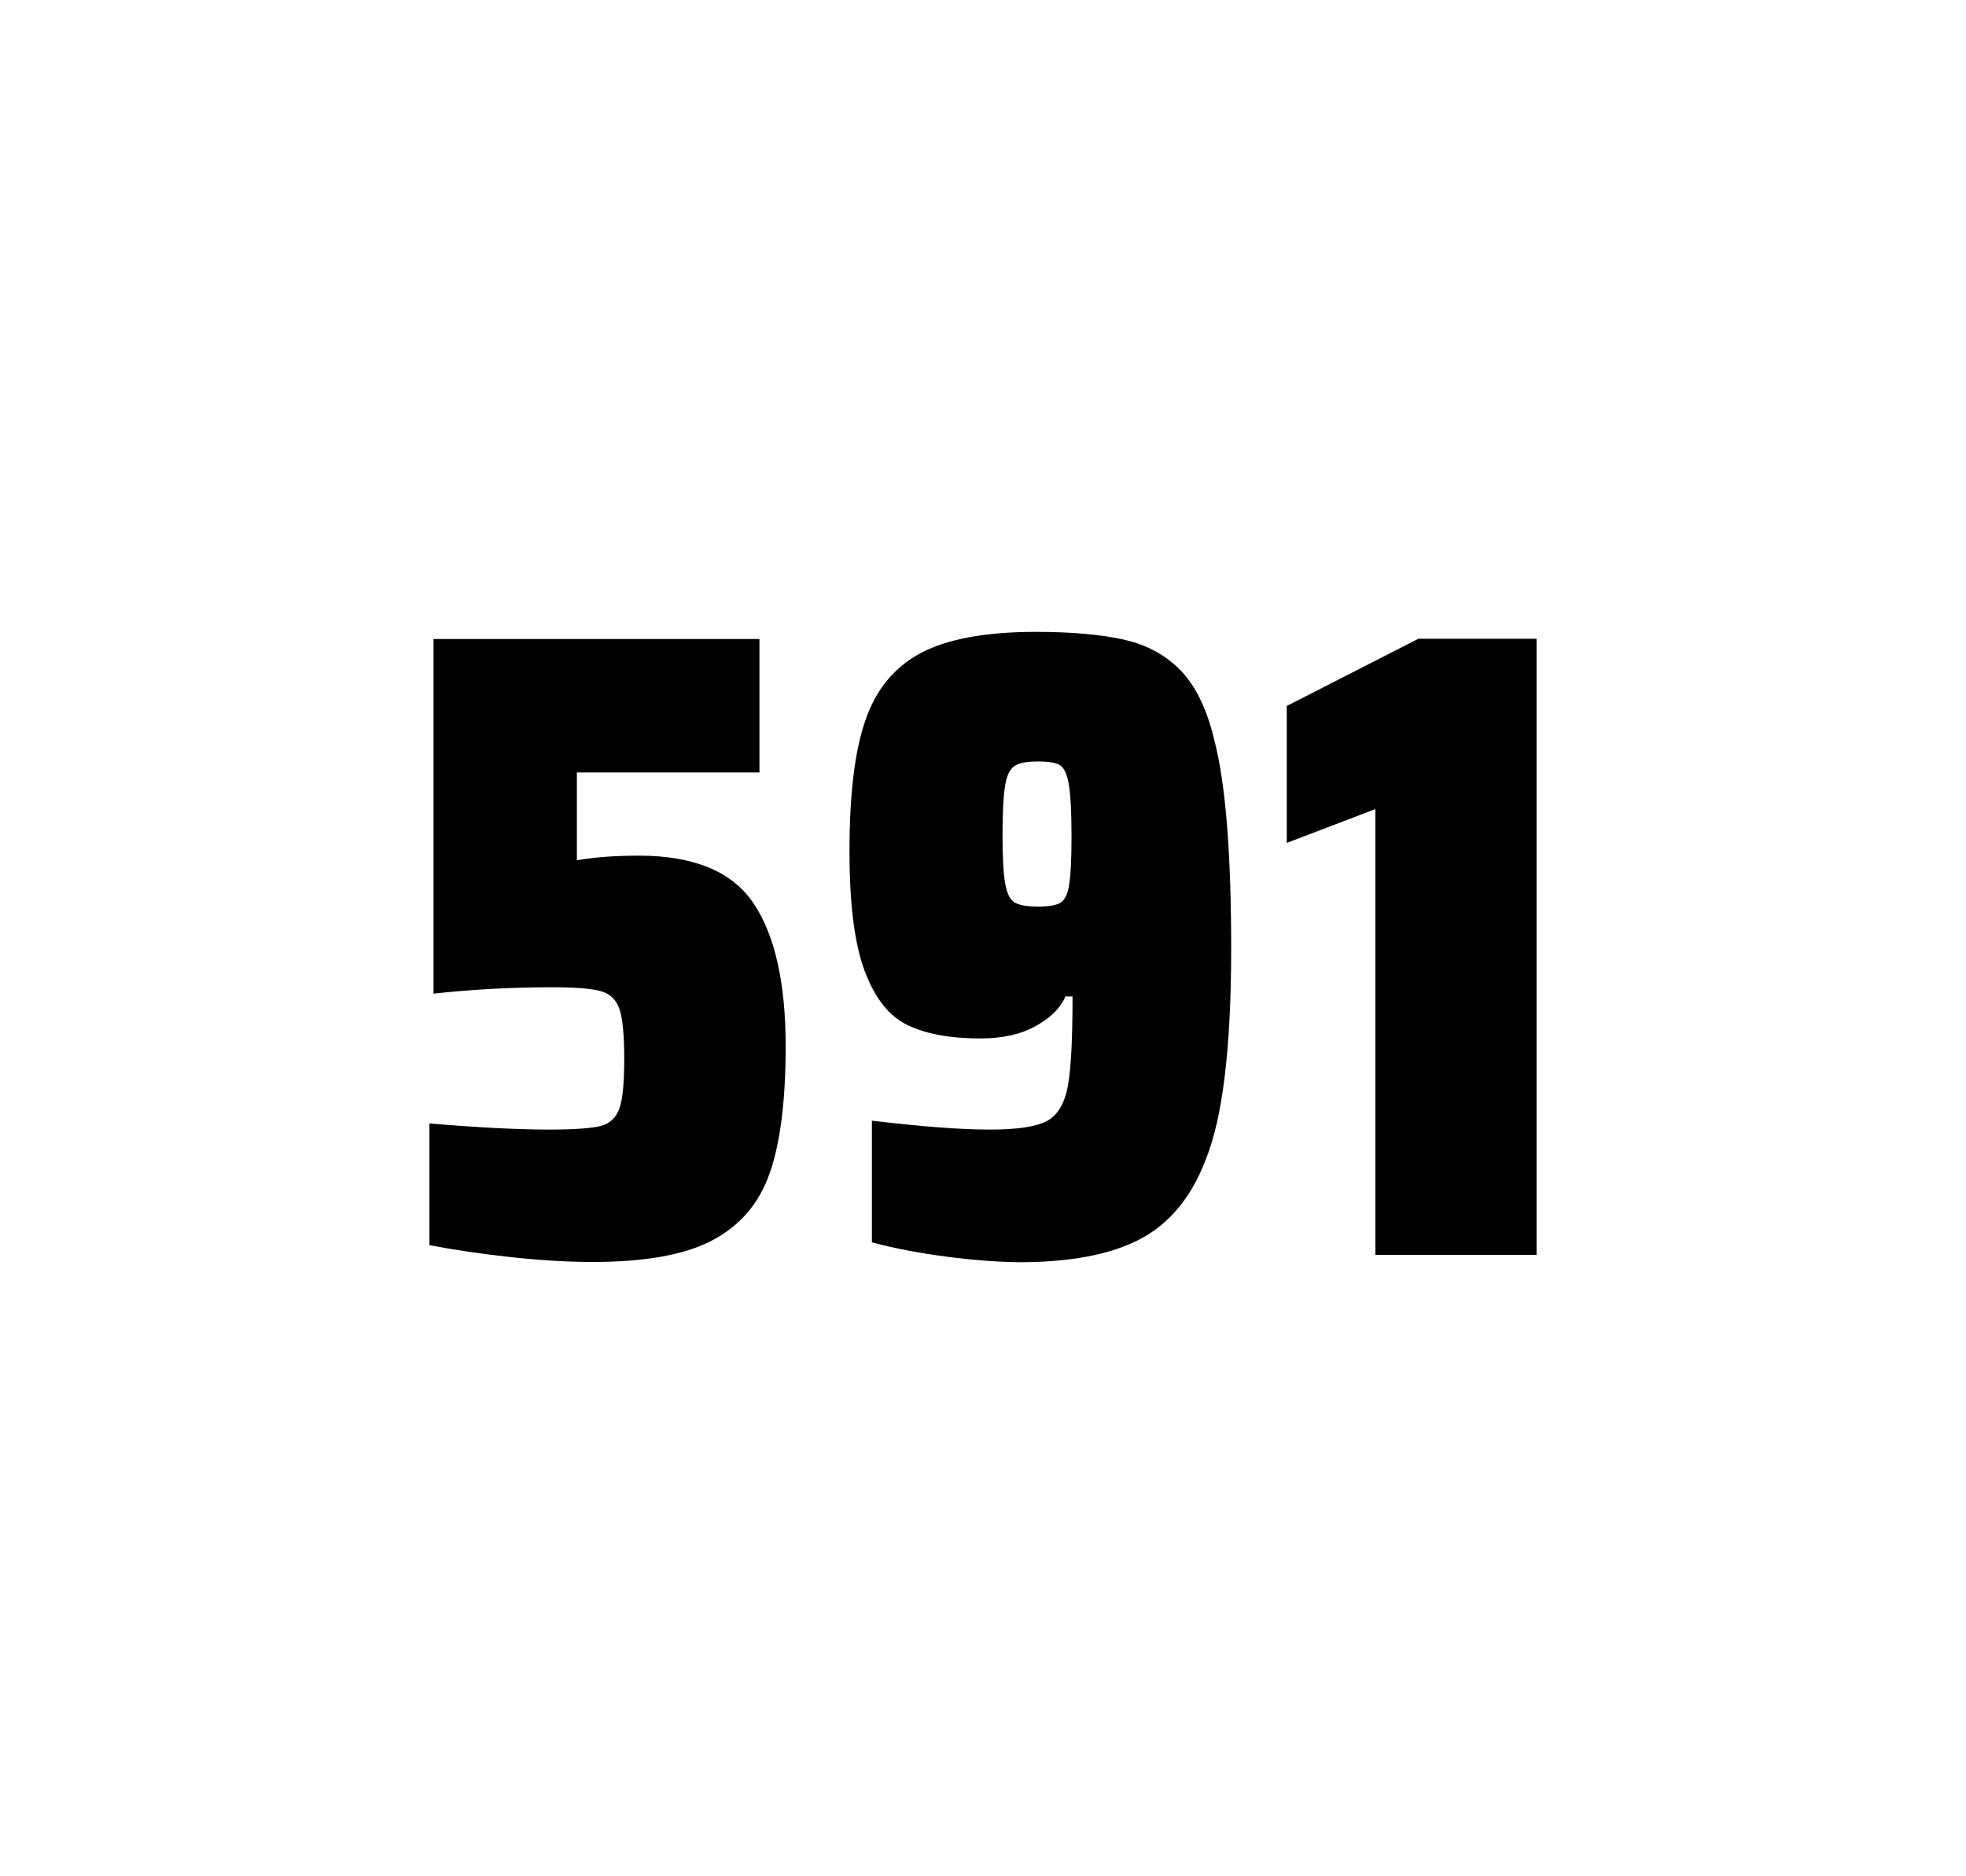 <?xml version="1.0" encoding="utf-8"?>
<svg version="1.1" id="wrapper" x="0px" y="0px" viewBox="0 0 772.1 737" style="enable-background:new 0 0 772.1 737;" xmlns="http://www.w3.org/2000/svg">
  <style type="text/css">
	.st0{fill:none;}
</style>
  <path id="frame" class="st0" d="M 1.5 0 L 770.5 0 C 771.3 0 772 0.7 772 1.5 L 772 735.4 C 772 736.2 771.3 736.9 770.5 736.9 L 1.5 736.9 C 0.7 736.9 0 736.2 0 735.4 L 0 1.5 C 0 0.7 0.7 0 1.5 0 Z"/>
  <g id="numbers"><path id="five" d="M 215.953 443.7 C 225.553 443.7 232.153 443.2 235.853 442.3 C 239.453 441.4 241.953 439.1 243.253 435.4 C 244.553 431.8 245.153 425.3 245.153 415.9 C 245.153 406.8 244.553 400.3 243.353 396.6 C 242.153 392.9 239.753 390.4 236.153 389.4 C 232.553 388.3 226.053 387.8 216.653 387.8 C 201.153 387.8 185.753 388.6 170.253 390.3 L 170.253 251 L 298.253 251 L 298.253 303.4 L 226.553 303.4 L 226.553 337.9 C 233.553 336.7 241.653 336.1 250.853 336.1 C 272.453 336.1 287.453 342.3 295.853 354.7 C 304.253 367.1 308.553 385.9 308.553 411 C 308.553 432.3 306.453 449 302.253 460.9 C 298.053 472.9 290.453 481.6 279.553 487.3 C 268.653 493 252.953 495.7 232.653 495.7 C 223.253 495.7 212.653 495.1 200.653 493.8 C 188.653 492.5 178.053 490.9 168.653 489.1 L 168.653 441.3 C 187.753 442.9 203.553 443.7 215.953 443.7 Z"/><path id="nine" d="M 371.615 493.6 C 360.815 492.2 351.115 490.3 342.415 488 L 342.415 440.2 C 361.615 442.5 377.115 443.7 388.815 443.7 C 399.415 443.7 406.715 442.6 411.015 440.4 C 415.215 438.2 418.015 433.7 419.315 426.9 C 420.615 420.1 421.215 408.3 421.215 391.4 L 418.415 391.4 C 416.515 395.9 412.715 399.7 406.815 403 C 400.915 406.3 393.715 407.9 385.015 407.9 C 373.015 407.9 363.515 406.1 356.315 402.6 C 349.115 399.1 343.615 392.1 339.615 381.5 C 335.615 370.9 333.615 355.2 333.615 334.4 C 333.615 312.4 335.615 295.2 339.815 283.1 C 343.915 270.9 351.215 262.1 361.615 256.5 C 372.015 251 387.115 248.2 406.815 248.2 C 421.315 248.2 433.115 249.3 442.015 251.4 C 450.915 253.5 458.215 257.6 464.015 263.7 C 469.715 269.8 474.015 278.7 476.815 290.4 C 481.315 307.5 483.515 334.9 483.515 372.7 C 483.515 411.9 480.115 439.6 473.315 456 C 467.715 470.5 459.115 480.8 447.615 486.8 C 436.115 492.8 420.315 495.8 400.115 495.8 C 391.815 495.7 382.315 495 371.615 493.6 Z M 416.615 354.5 C 418.215 353.4 419.415 351 419.915 347.3 C 420.515 343.6 420.815 337.2 420.815 328.3 C 420.815 318.7 420.415 311.9 419.715 307.9 C 419.015 303.9 417.815 301.5 416.215 300.5 C 414.615 299.6 411.715 299.1 407.815 299.1 C 403.615 299.1 400.515 299.6 398.715 300.7 C 396.815 301.8 395.515 304.2 394.815 308.1 C 394.115 312 393.715 318.6 393.715 328 C 393.715 337.1 394.115 343.6 394.815 347.3 C 395.515 351.1 396.715 353.5 398.515 354.5 C 400.315 355.6 403.415 356.1 407.815 356.1 C 412.015 356.1 414.915 355.6 416.615 354.5 Z"/><path id="one" d="M 540.147 492.9 L 540.147 317.8 L 505.347 331.1 L 505.347 277.3 L 557.047 250.9 L 603.447 250.9 L 603.447 492.9 L 540.147 492.9 Z"/></g>
</svg>